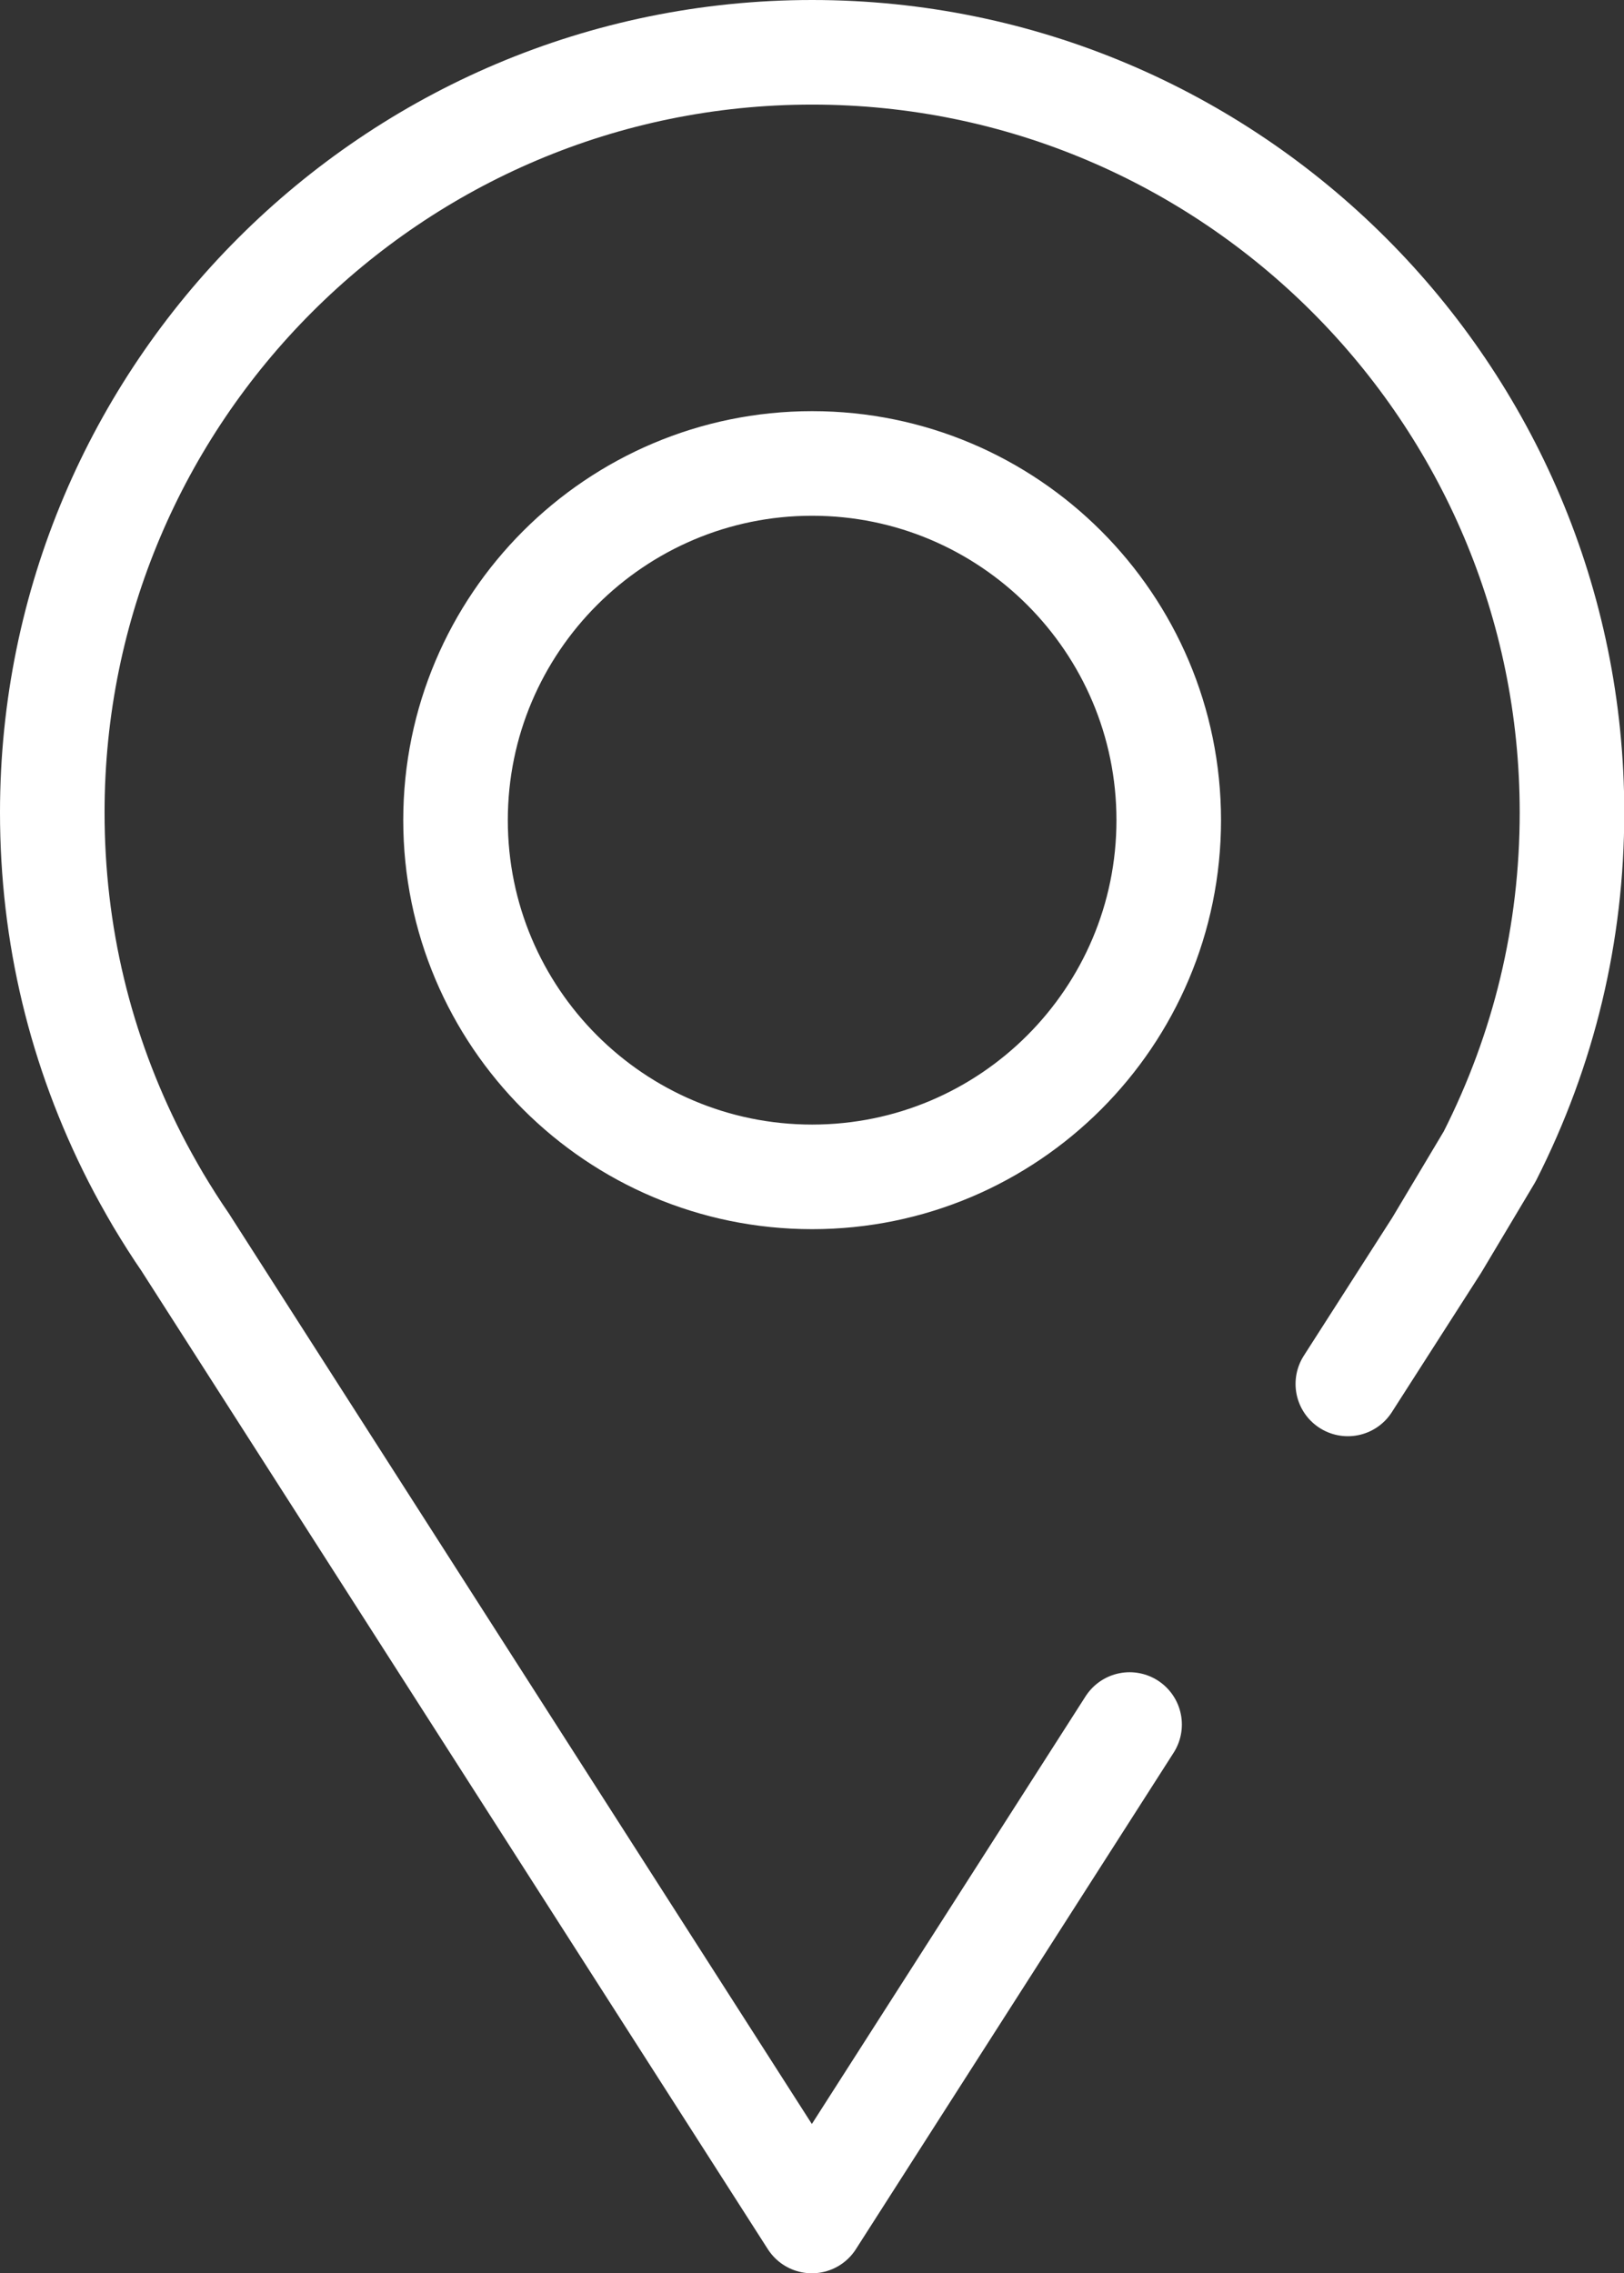 <?xml version="1.0" encoding="UTF-8"?>
<svg id="_レイヤー_2" data-name="レイヤー_2" xmlns="http://www.w3.org/2000/svg" viewBox="0 0 60.57 84.75">
  <rect x="0" y="0" width="60.57" height="84.75" fill="#333333" stroke="none"/>
  <defs>
    <style>
      .cls-1 {
        fill: none;
        stroke: #fff;
        stroke-linecap: round;
        stroke-linejoin: round;
        stroke-width: 3.9px;
      }
    </style>
  </defs>
  <g id="_デザイン" data-name="デザイン">
    <path class="cls-1" d="M50.27,51.6l3.32-5.18,1.97-3.3c2.03-4,3.07-8.32,3.07-12.83,0-15.63-12.71-28.34-28.34-28.34S1.95,14.66,1.95,30.29c0,4.54,1.04,8.87,3.09,12.89.26.51.55,1.03.86,1.56.33.55.67,1.09,1.03,1.61l.03.05,23.32,36.41,11.85-18.51M30.29,17.28c-7.33,0-13.3,5.96-13.3,13.3s5.96,13.3,13.3,13.3,13.3-5.96,13.3-13.3-5.96-13.3-13.3-13.3Z"/>
  </g>
</svg>